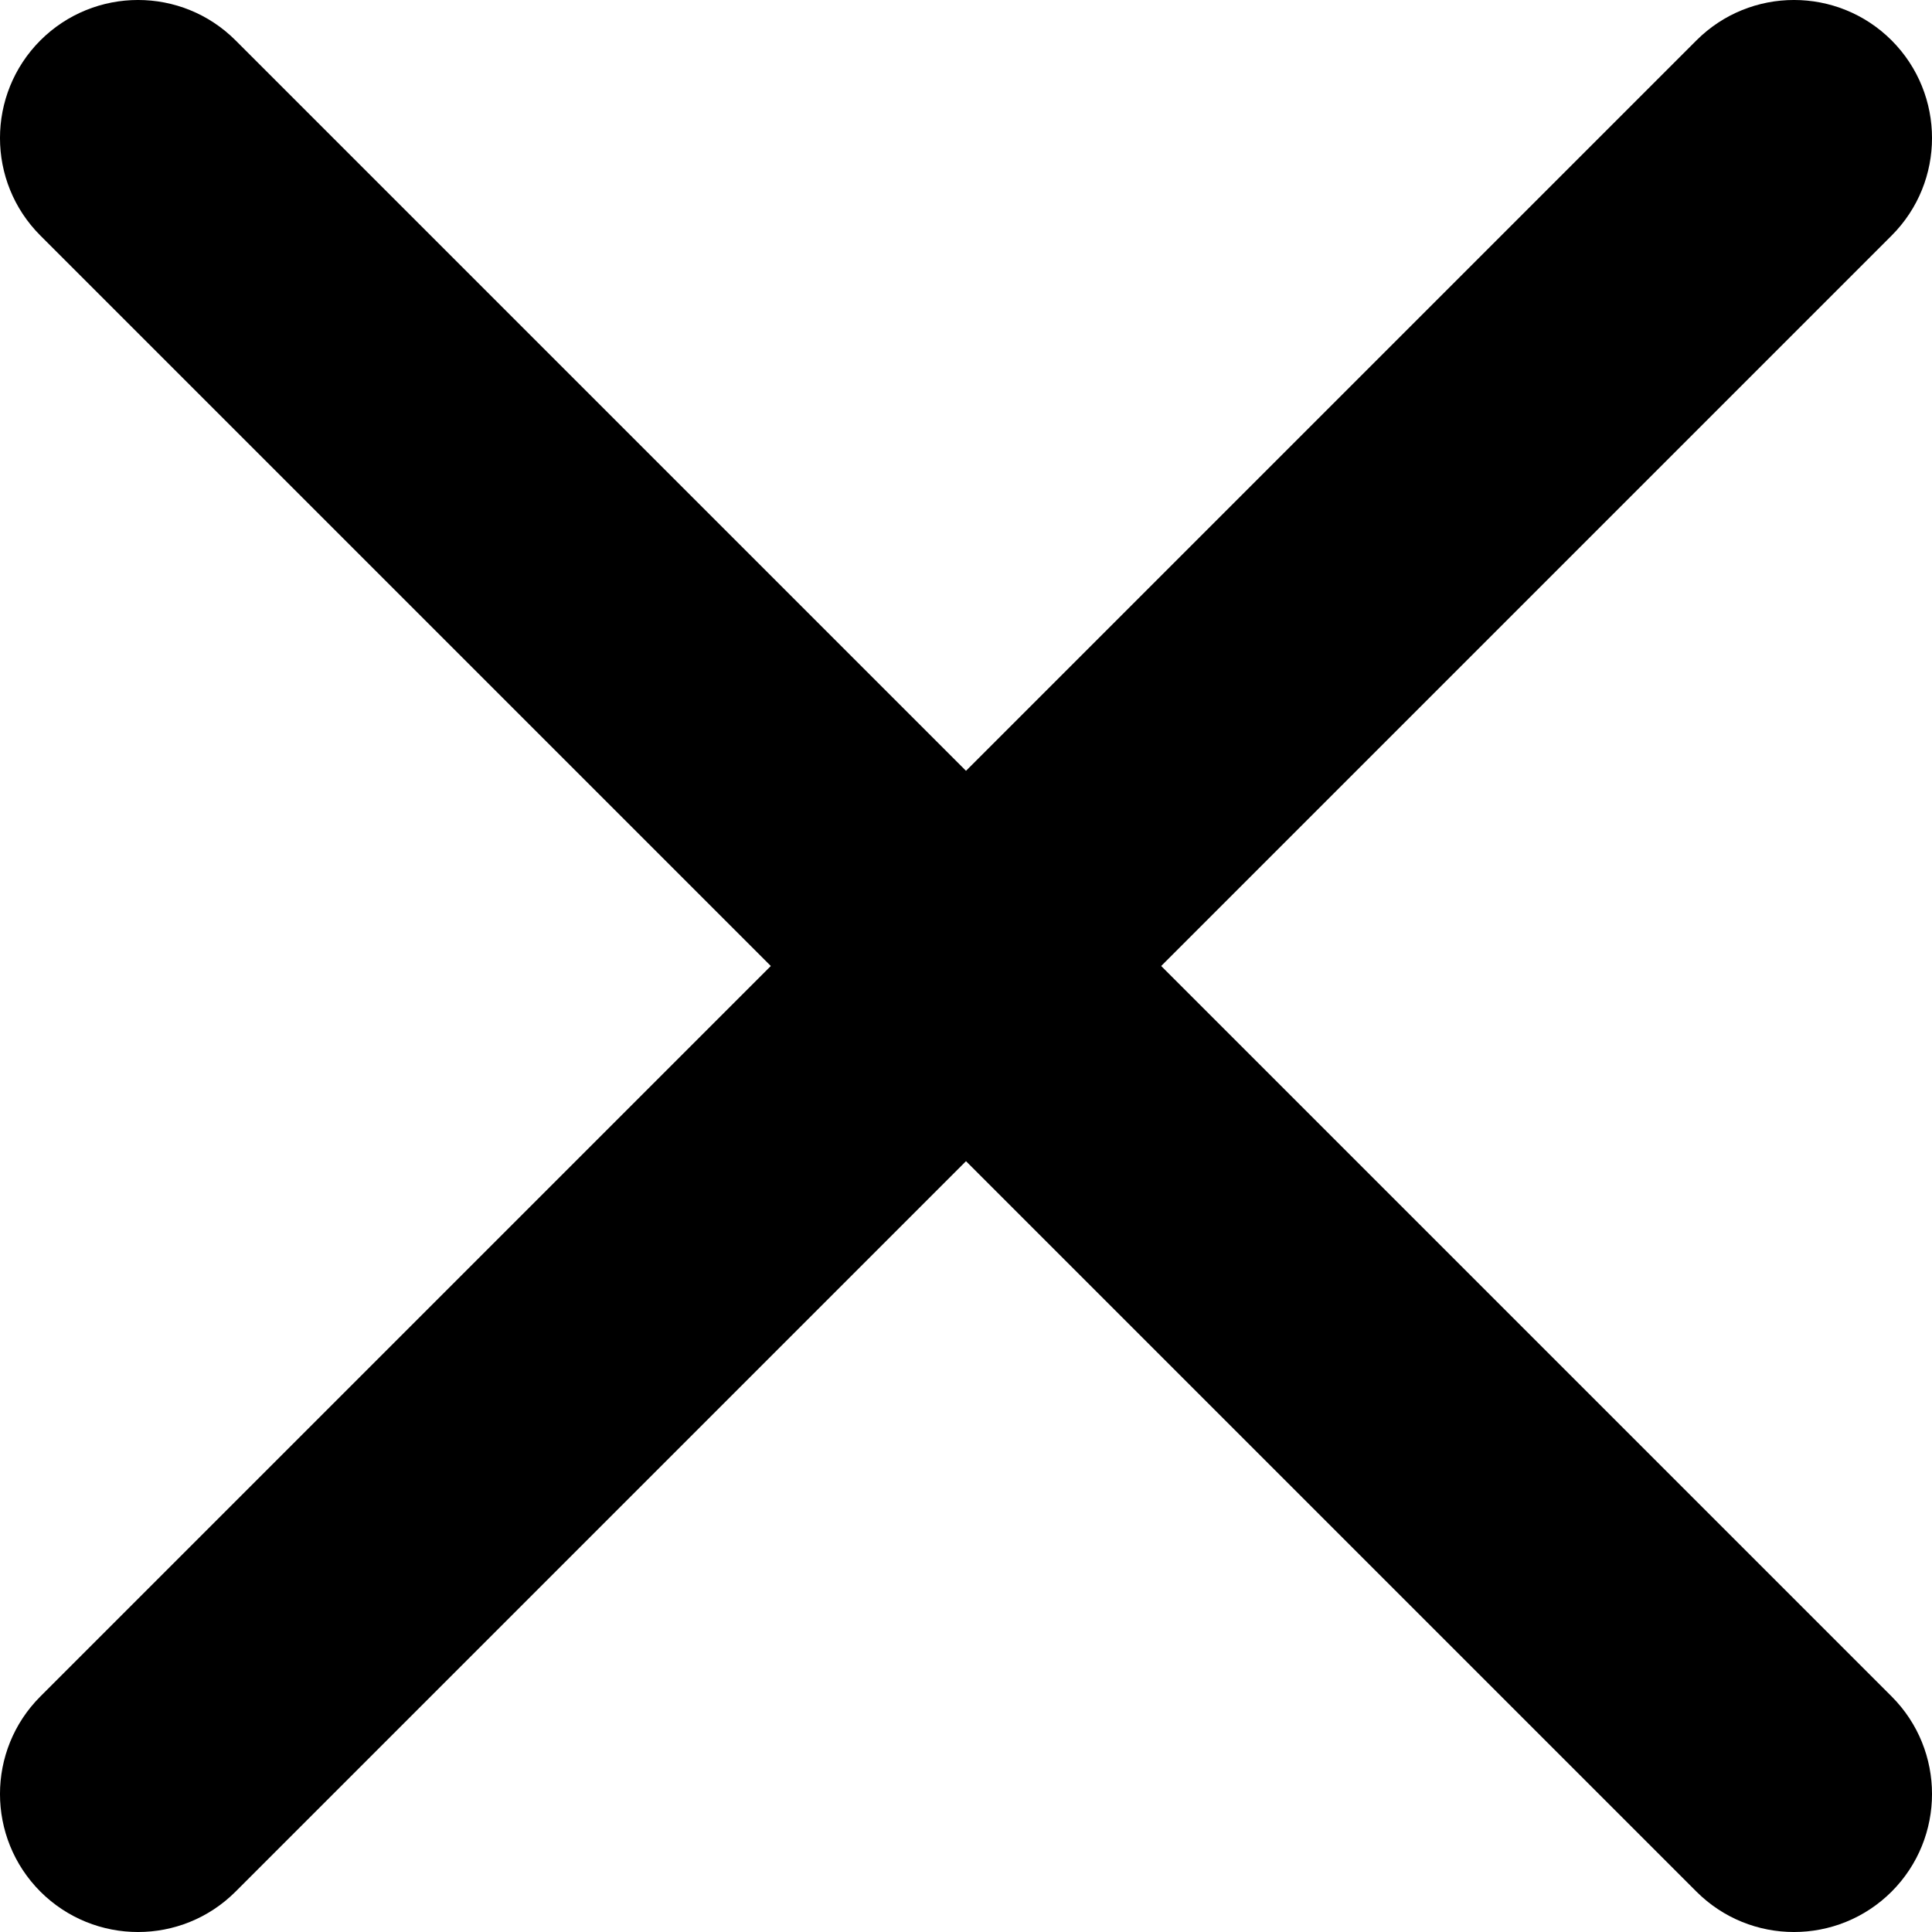 <svg width="40" height="40" viewBox="0 0 40 40" fill="none" xmlns="http://www.w3.org/2000/svg">
<path fill-rule="evenodd" clip-rule="evenodd" d="M0.836 0.836C1.954 -0.279 3.762 -0.279 4.877 0.836L20 15.959L35.123 0.836C36.238 -0.279 38.047 -0.279 39.164 0.836C40.279 1.954 40.279 3.762 39.164 4.877L24.041 20L39.164 35.123C40.279 36.238 40.279 38.047 39.164 39.164C38.046 40.279 36.238 40.279 35.123 39.164L20 24.041L4.877 39.164C3.762 40.279 1.954 40.279 0.836 39.164C-0.279 38.046 -0.279 36.238 0.836 35.123L15.959 20L0.836 4.877C-0.279 3.762 -0.279 1.954 0.836 0.836Z" fill="black"/>
</svg>
